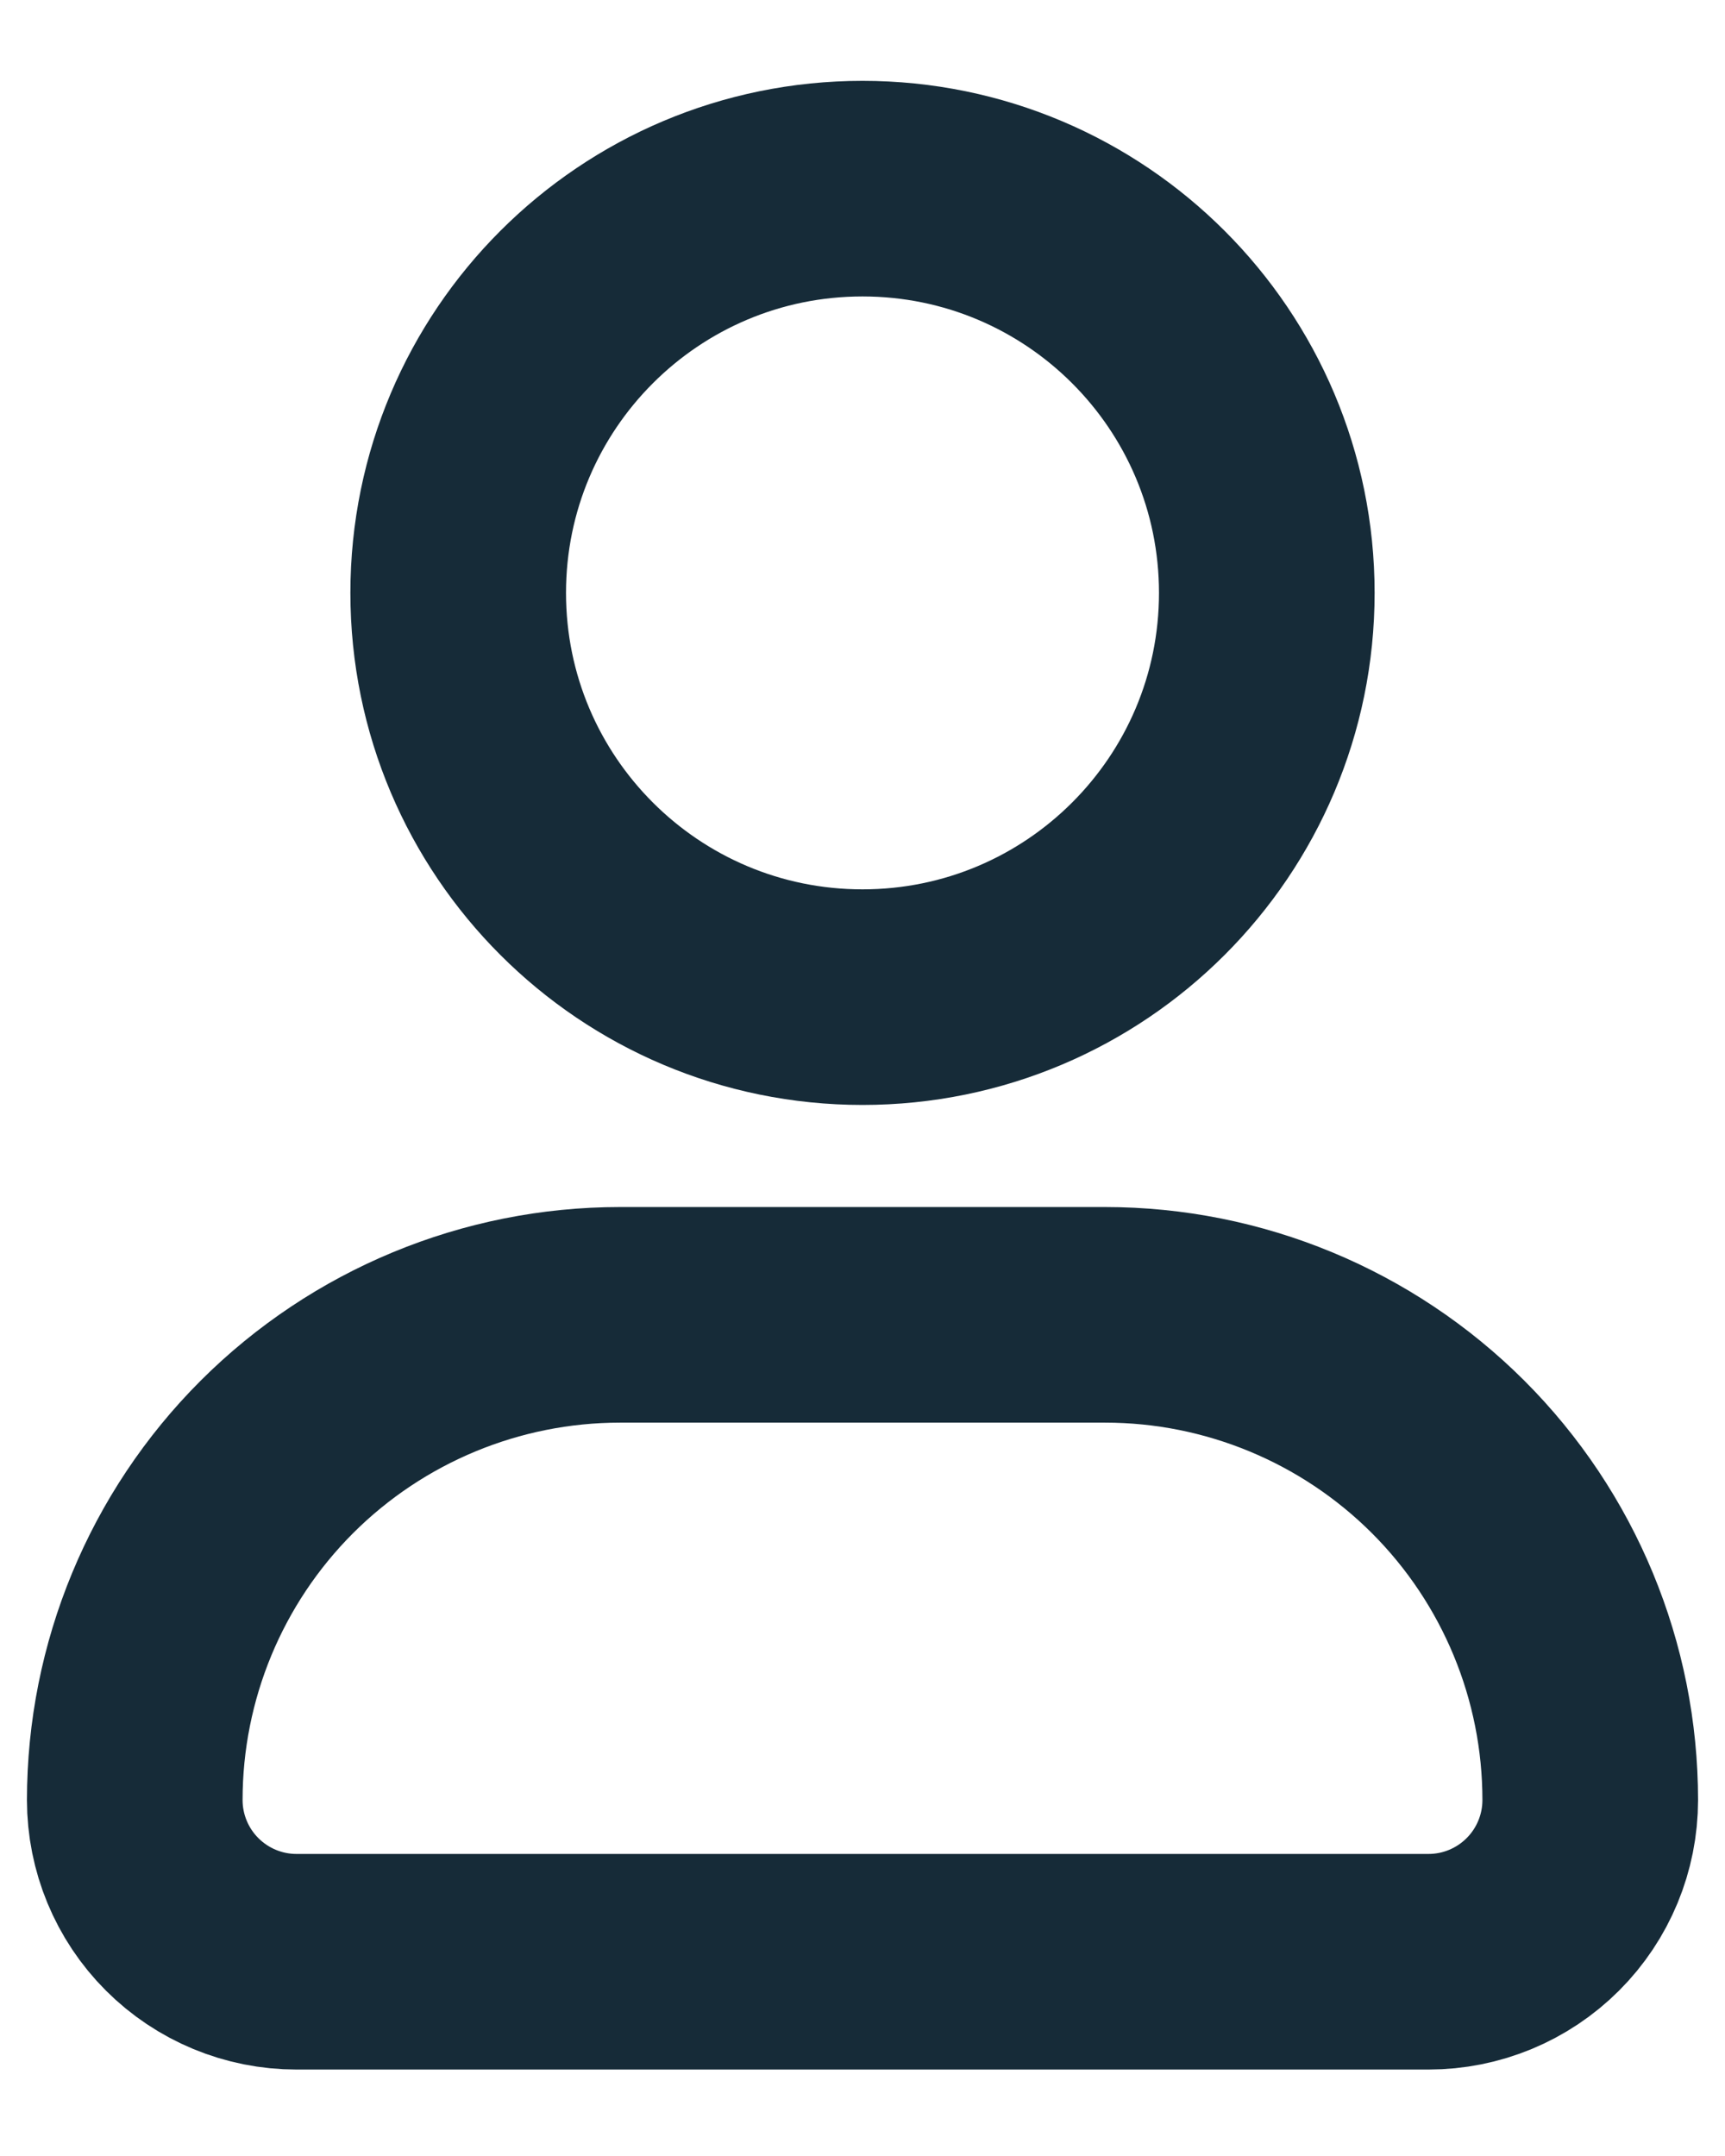 <svg width="16" height="20" viewBox="0 0 16 20" fill="none" xmlns="http://www.w3.org/2000/svg">
<path d="M11.75 5.5C11.75 3.429 10.071 1.75 8 1.75C5.929 1.75 4.25 3.429 4.25 5.5C4.25 7.571 5.929 9.25 8 9.25C10.071 9.25 11.75 7.571 11.75 5.5Z" stroke="#162B38" stroke-width="2" stroke-linecap="round" stroke-linejoin="round"/>
<path d="M1.25 16.698C1.25 15.504 1.724 14.359 2.568 13.515C3.412 12.672 4.557 12.197 5.75 12.197H10.25C11.444 12.197 12.588 12.672 13.432 13.515C14.276 14.359 14.75 15.504 14.75 16.698V16.698C14.75 17.095 14.592 17.477 14.311 17.758C14.029 18.04 13.648 18.198 13.25 18.198H2.75C2.352 18.198 1.971 18.04 1.689 17.758C1.408 17.477 1.25 17.095 1.25 16.698Z" stroke="#162B38" stroke-width="2" stroke-linecap="round" stroke-linejoin="round"/>
</svg>
